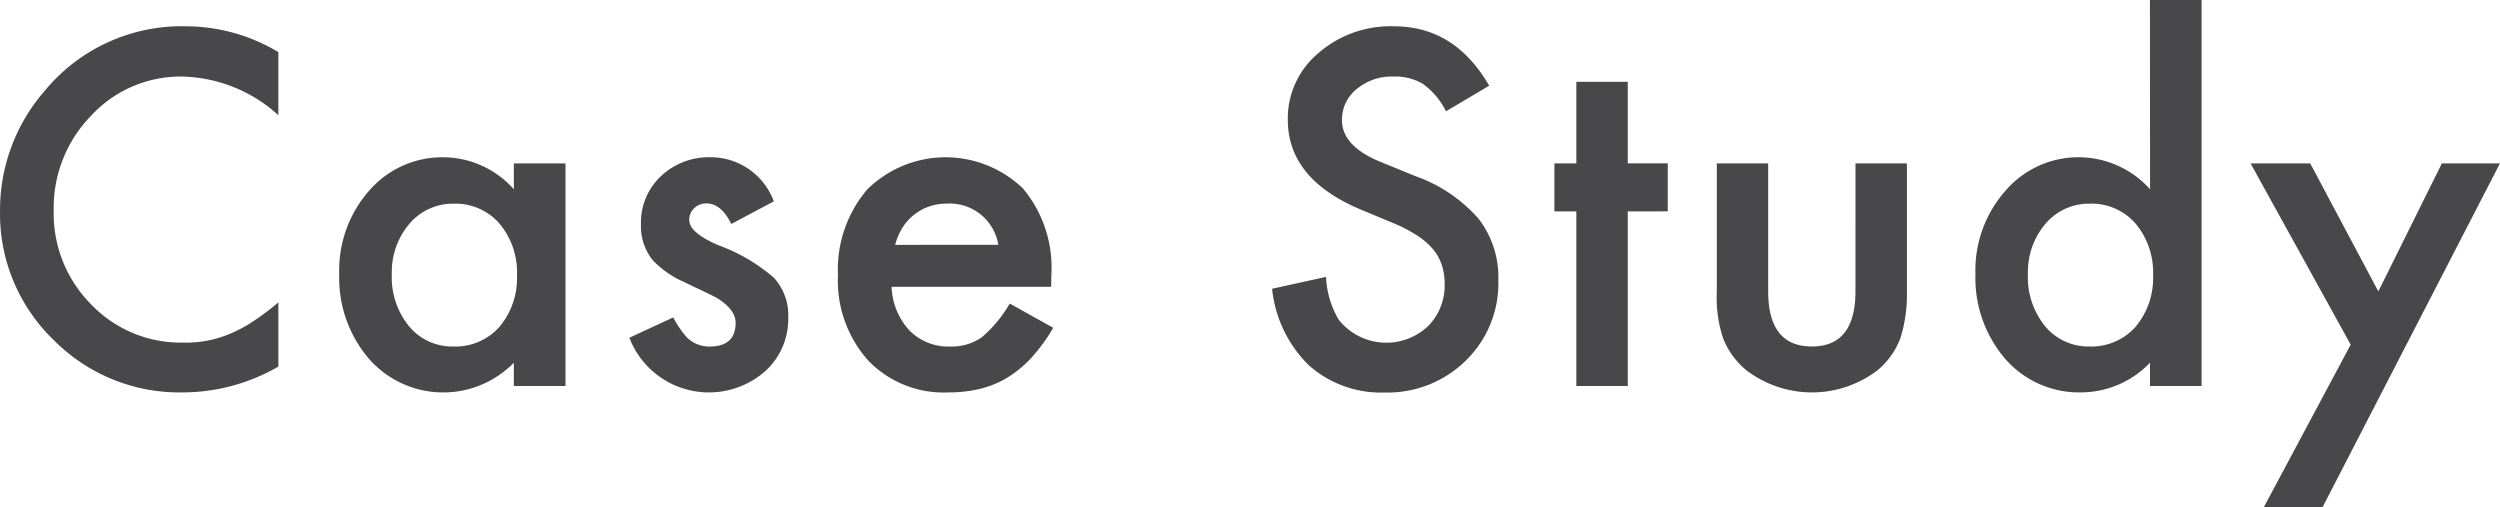 <svg xmlns="http://www.w3.org/2000/svg" width="170.921" height="34.672" viewBox="0 0 170.921 34.672">
  <path id="パス_3067" data-name="パス 3067" d="M20.719,10.172v4.313a10.1,10.1,0,0,0-6.531-2.641,8.316,8.316,0,0,0-6.266,2.672,9.008,9.008,0,0,0-2.562,6.5,8.792,8.792,0,0,0,2.563,6.406A8.463,8.463,0,0,0,14.2,30.031a7.706,7.706,0,0,0,3.266-.625,9.418,9.418,0,0,0,1.555-.844,18.375,18.375,0,0,0,1.7-1.281v4.391a13.15,13.15,0,0,1-6.562,1.766,12.108,12.108,0,0,1-8.828-3.609,11.967,11.967,0,0,1-3.641-8.781,12.388,12.388,0,0,1,3.047-8.219,12.131,12.131,0,0,1,9.7-4.422A12.316,12.316,0,0,1,20.719,10.172Zm16.1,7.609h3.531V33H36.819V31.406a6.752,6.752,0,0,1-9.891-.25,8.484,8.484,0,0,1-2.047-5.812,8.222,8.222,0,0,1,2.047-5.7,6.6,6.6,0,0,1,5.125-2.281,6.472,6.472,0,0,1,4.766,2.188Zm-8.344,7.563a5.3,5.3,0,0,0,1.172,3.563A3.838,3.838,0,0,0,32.679,30.3a4.035,4.035,0,0,0,3.156-1.344,5.2,5.2,0,0,0,1.2-3.531,5.2,5.2,0,0,0-1.2-3.531,3.978,3.978,0,0,0-3.125-1.359,3.886,3.886,0,0,0-3.031,1.375A5.069,5.069,0,0,0,28.476,25.344Zm26.116-4.969-2.906,1.547q-.687-1.406-1.7-1.406a1.172,1.172,0,0,0-.828.32,1.071,1.071,0,0,0-.344.82q0,.875,2.031,1.734a12.109,12.109,0,0,1,3.766,2.219,3.8,3.8,0,0,1,.969,2.734,4.791,4.791,0,0,1-1.625,3.688A5.827,5.827,0,0,1,44.717,29.7l3-1.391A6.526,6.526,0,0,0,48.67,29.7,2.175,2.175,0,0,0,50.2,30.3q1.781,0,1.781-1.625,0-.937-1.375-1.75-.531-.266-1.062-.516t-1.078-.516a6.6,6.6,0,0,1-2.156-1.5,3.7,3.7,0,0,1-.8-2.453,4.341,4.341,0,0,1,1.359-3.281,4.769,4.769,0,0,1,3.375-1.3A4.6,4.6,0,0,1,54.592,20.375Zm18.96,5.844H62.646A4.621,4.621,0,0,0,63.864,29.2,3.716,3.716,0,0,0,66.63,30.3a3.6,3.6,0,0,0,2.172-.625,8.893,8.893,0,0,0,1.922-2.312l2.969,1.656a11.81,11.81,0,0,1-1.453,2.008A7.726,7.726,0,0,1,70.6,32.4a6.579,6.579,0,0,1-1.891.789,9.2,9.2,0,0,1-2.2.25,7.164,7.164,0,0,1-5.469-2.187,8.205,8.205,0,0,1-2.062-5.844,8.431,8.431,0,0,1,2-5.844A7.622,7.622,0,0,1,71.63,19.5a8.42,8.42,0,0,1,1.938,5.891Zm-3.609-2.875A3.368,3.368,0,0,0,66.4,20.531a3.643,3.643,0,0,0-1.2.2,3.442,3.442,0,0,0-1.023.563,3.566,3.566,0,0,0-.789.883,4.1,4.1,0,0,0-.5,1.172ZM103.5,12.469l-2.953,1.75a5.076,5.076,0,0,0-1.578-1.875,3.682,3.682,0,0,0-2.016-.5,3.723,3.723,0,0,0-2.516.859,2.664,2.664,0,0,0-1,2.125q0,1.766,2.625,2.844l2.406.984a10.273,10.273,0,0,1,4.3,2.9,6.533,6.533,0,0,1,1.359,4.2,7.371,7.371,0,0,1-2.219,5.5,7.616,7.616,0,0,1-5.547,2.188,7.42,7.42,0,0,1-5.187-1.859,8.561,8.561,0,0,1-2.516-5.234l3.688-.812a6.272,6.272,0,0,0,.875,2.938,4.158,4.158,0,0,0,6.109.422A3.946,3.946,0,0,0,100.456,26a4.056,4.056,0,0,0-.2-1.289,3.271,3.271,0,0,0-.609-1.078,4.871,4.871,0,0,0-1.07-.922,10.311,10.311,0,0,0-1.562-.82l-2.328-.969q-4.953-2.094-4.953-6.125a5.811,5.811,0,0,1,2.078-4.547,7.508,7.508,0,0,1,5.172-1.844Q101.159,8.406,103.5,12.469Zm9.476,8.594V33h-3.516V21.063h-1.5V17.781h1.5V12.2h3.516v5.578h2.734v3.281Zm9.6-3.281v8.734q0,3.781,2.984,3.781t2.984-3.781V17.781h3.516v8.813a9.805,9.805,0,0,1-.453,3.156,5.3,5.3,0,0,1-1.516,2.141,7.387,7.387,0,0,1-9.047,0A5.388,5.388,0,0,1,119.5,29.75a8.7,8.7,0,0,1-.437-3.156V17.781Zm26.1-11.172h3.531V33H148.68V31.406a6.559,6.559,0,0,1-4.7,2.031,6.7,6.7,0,0,1-5.187-2.281,8.484,8.484,0,0,1-2.047-5.812,8.2,8.2,0,0,1,2.047-5.687,6.574,6.574,0,0,1,9.891-.109Zm-8.344,18.734a5.3,5.3,0,0,0,1.172,3.563,3.838,3.838,0,0,0,3.031,1.391,4.035,4.035,0,0,0,3.156-1.344,5.2,5.2,0,0,0,1.2-3.531,5.2,5.2,0,0,0-1.2-3.531,3.978,3.978,0,0,0-3.125-1.359,3.886,3.886,0,0,0-3.031,1.375A5.069,5.069,0,0,0,140.336,25.344Zm22.069,4.828-6.844-12.391h4.078l4.656,8.75,4.344-8.75h3.969l-12.125,23.5h-4.016Z" transform="translate(-1.688 -6.609)" fill="#48484b"/>
</svg>